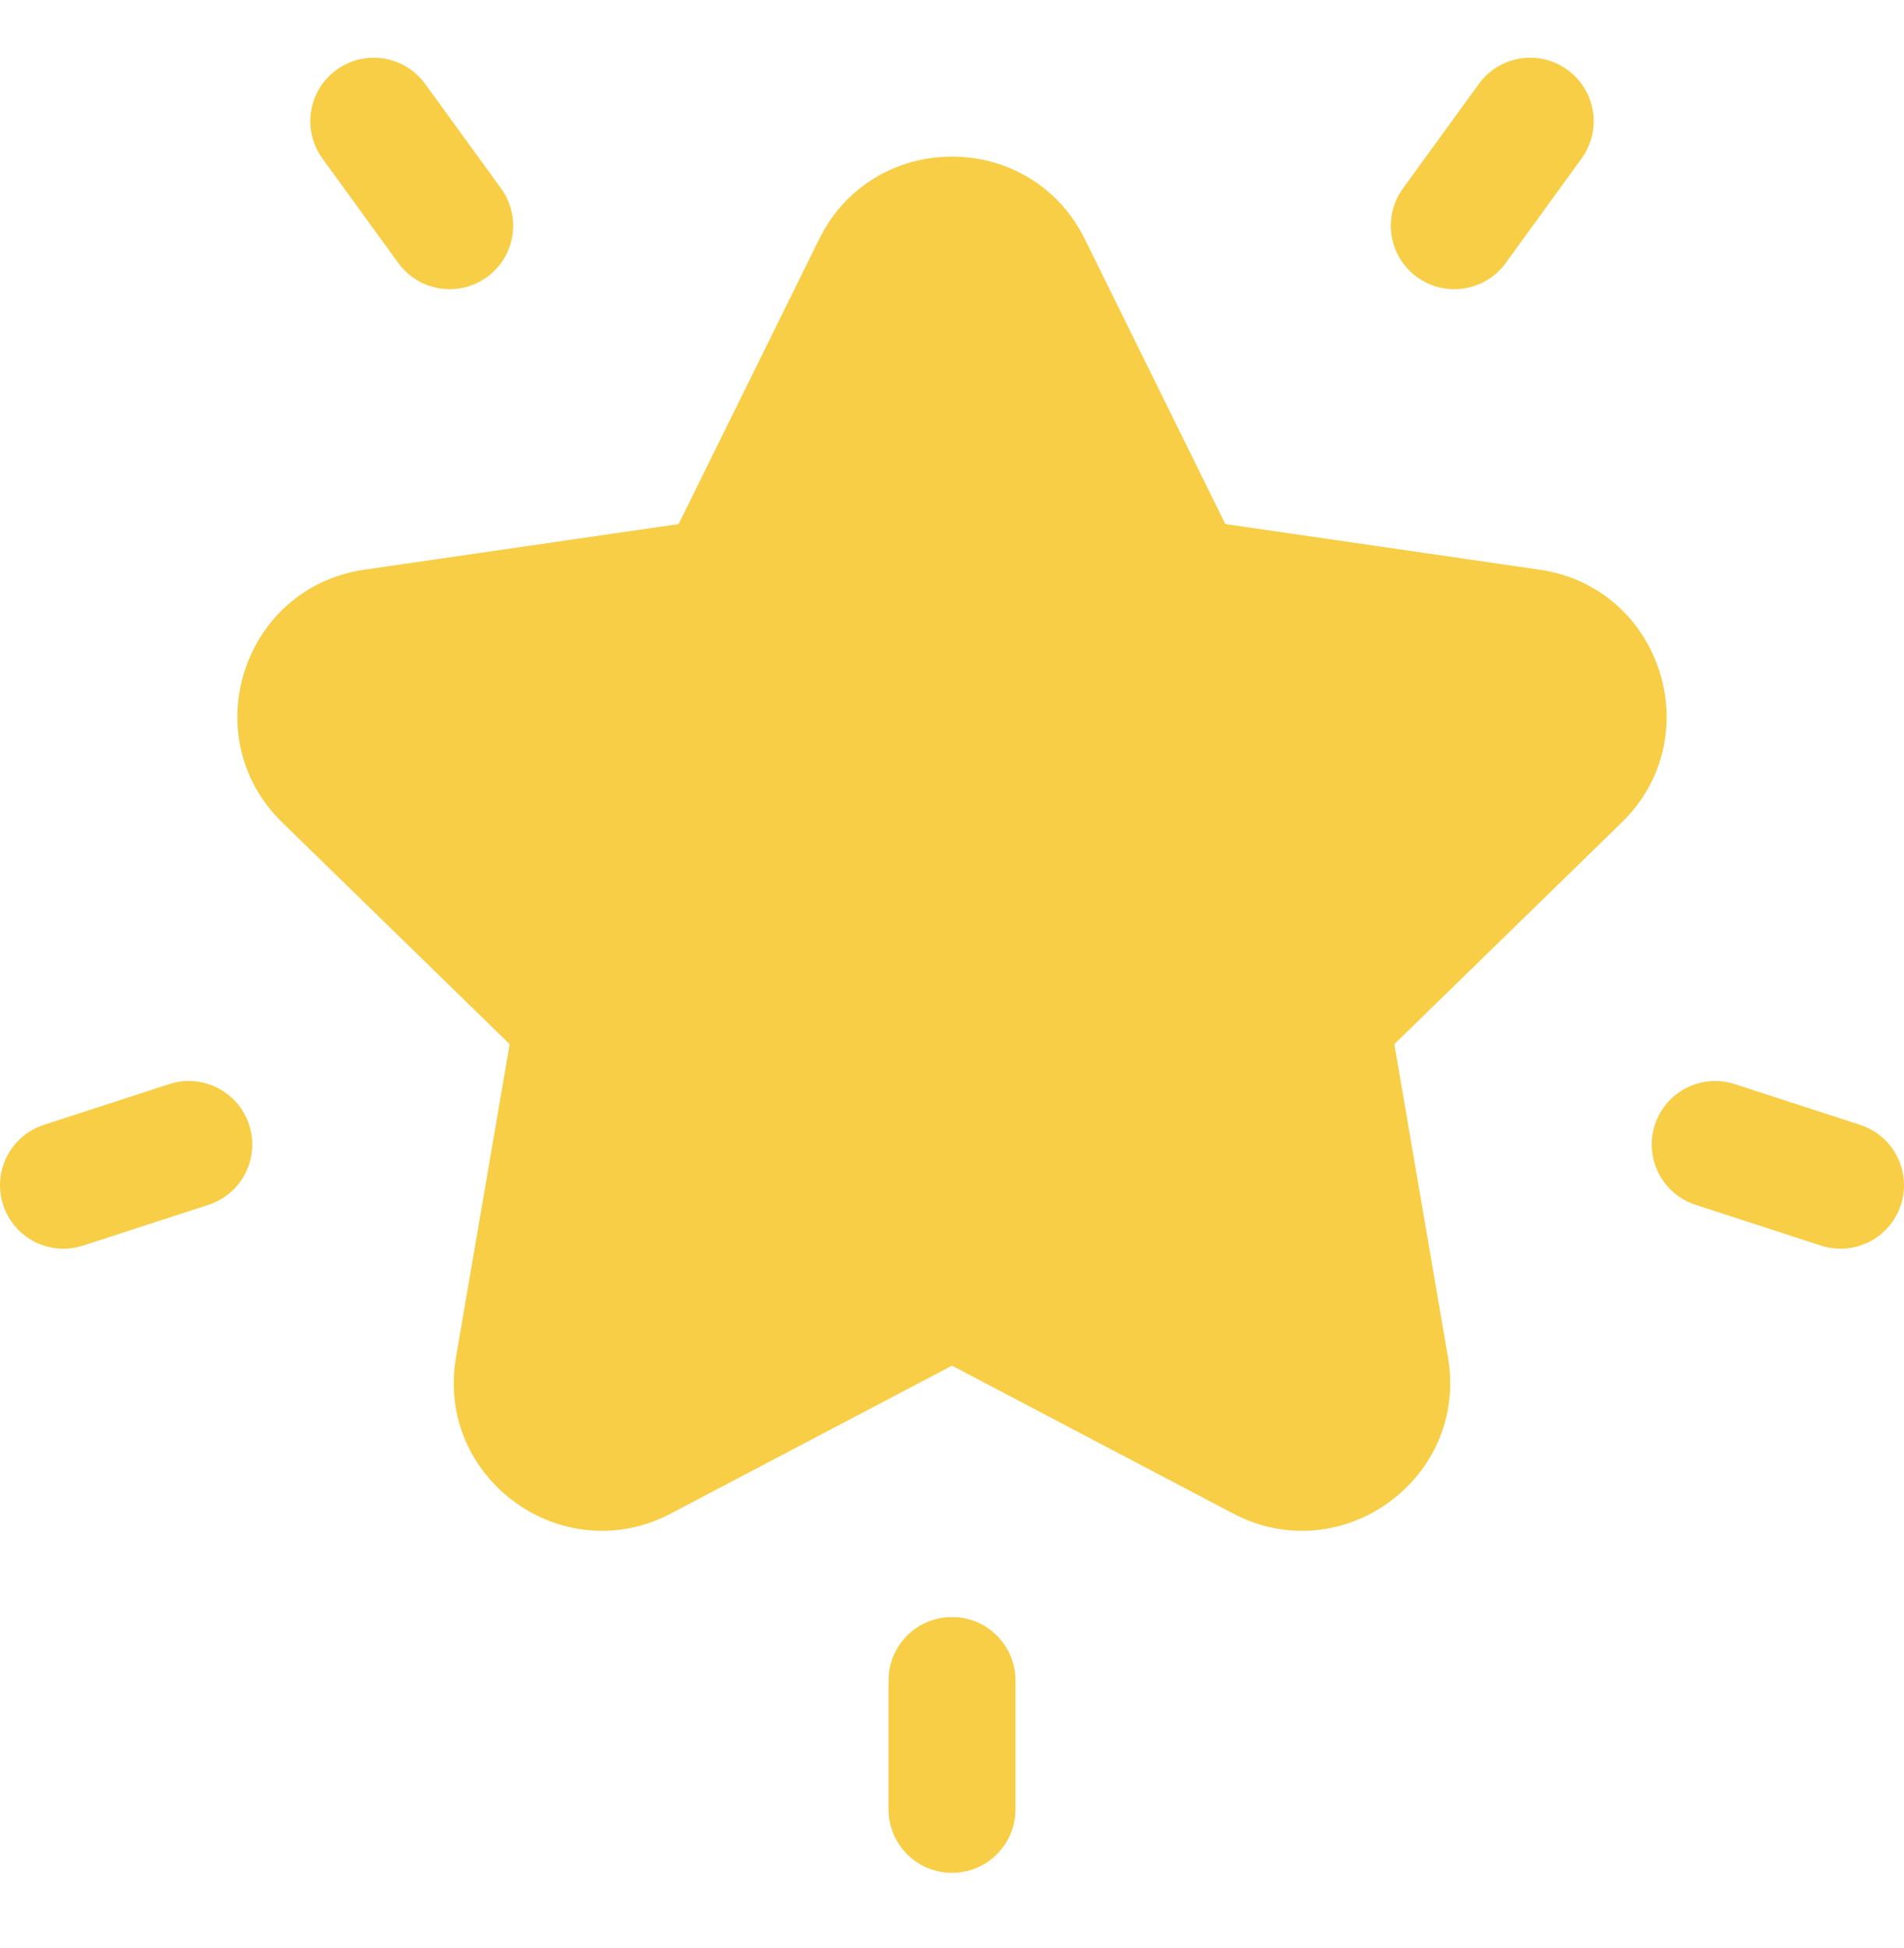<?xml version="1.0" encoding="UTF-8"?>
<svg xmlns="http://www.w3.org/2000/svg" width="44" height="45" viewBox="0 0 44 45" fill="none">
  <path d="M35.582 13.162L28.317 12.107L25.069 5.524C23.814 2.983 20.186 2.982 18.931 5.524L15.682 12.107L8.418 13.162C5.613 13.57 4.491 17.02 6.522 19L11.778 24.123L10.537 31.358C10.058 34.151 12.993 36.285 15.503 34.966L22 31.55L28.497 34.966C31.01 36.287 33.941 34.145 33.462 31.358L32.222 24.123L37.478 19C39.508 17.021 38.388 13.57 35.582 13.162Z" fill="#F7CE46"></path>
  <path d="M11.578 4.352L9.824 1.938C9.348 1.283 8.431 1.138 7.776 1.614C7.12 2.09 6.975 3.007 7.451 3.662L9.205 6.076C9.682 6.732 10.599 6.877 11.254 6.401C11.909 5.925 12.055 5.008 11.578 4.352Z" fill="#F7CE46"></path>
  <path d="M5.758 25.987C5.507 25.217 4.68 24.795 3.909 25.046L1.014 25.987C0.243 26.237 -0.178 27.064 0.072 27.835C0.323 28.607 1.152 29.026 1.92 28.776L4.816 27.835C5.586 27.585 6.008 26.758 5.758 25.987Z" fill="#F7CE46"></path>
  <path d="M36.224 1.614C35.569 1.138 34.652 1.283 34.176 1.938L32.422 4.352C31.945 5.008 32.091 5.925 32.746 6.401C33.401 6.877 34.319 6.732 34.795 6.077L36.549 3.662C37.025 3.007 36.88 2.09 36.224 1.614Z" fill="#F7CE46"></path>
  <path d="M42.986 25.987L40.09 25.046C39.32 24.795 38.493 25.217 38.242 25.987C37.992 26.758 38.414 27.585 39.184 27.835L42.08 28.776C42.849 29.026 43.677 28.606 43.928 27.835C44.178 27.064 43.757 26.237 42.986 25.987Z" fill="#F7CE46"></path>
  <path d="M22 37.357C21.19 37.357 20.533 38.013 20.533 38.823V41.8C20.533 42.61 21.19 43.267 22 43.267C22.81 43.267 23.467 42.61 23.467 41.8V38.823C23.467 38.013 22.81 37.357 22 37.357Z" fill="#F7CE46"></path>
</svg>
